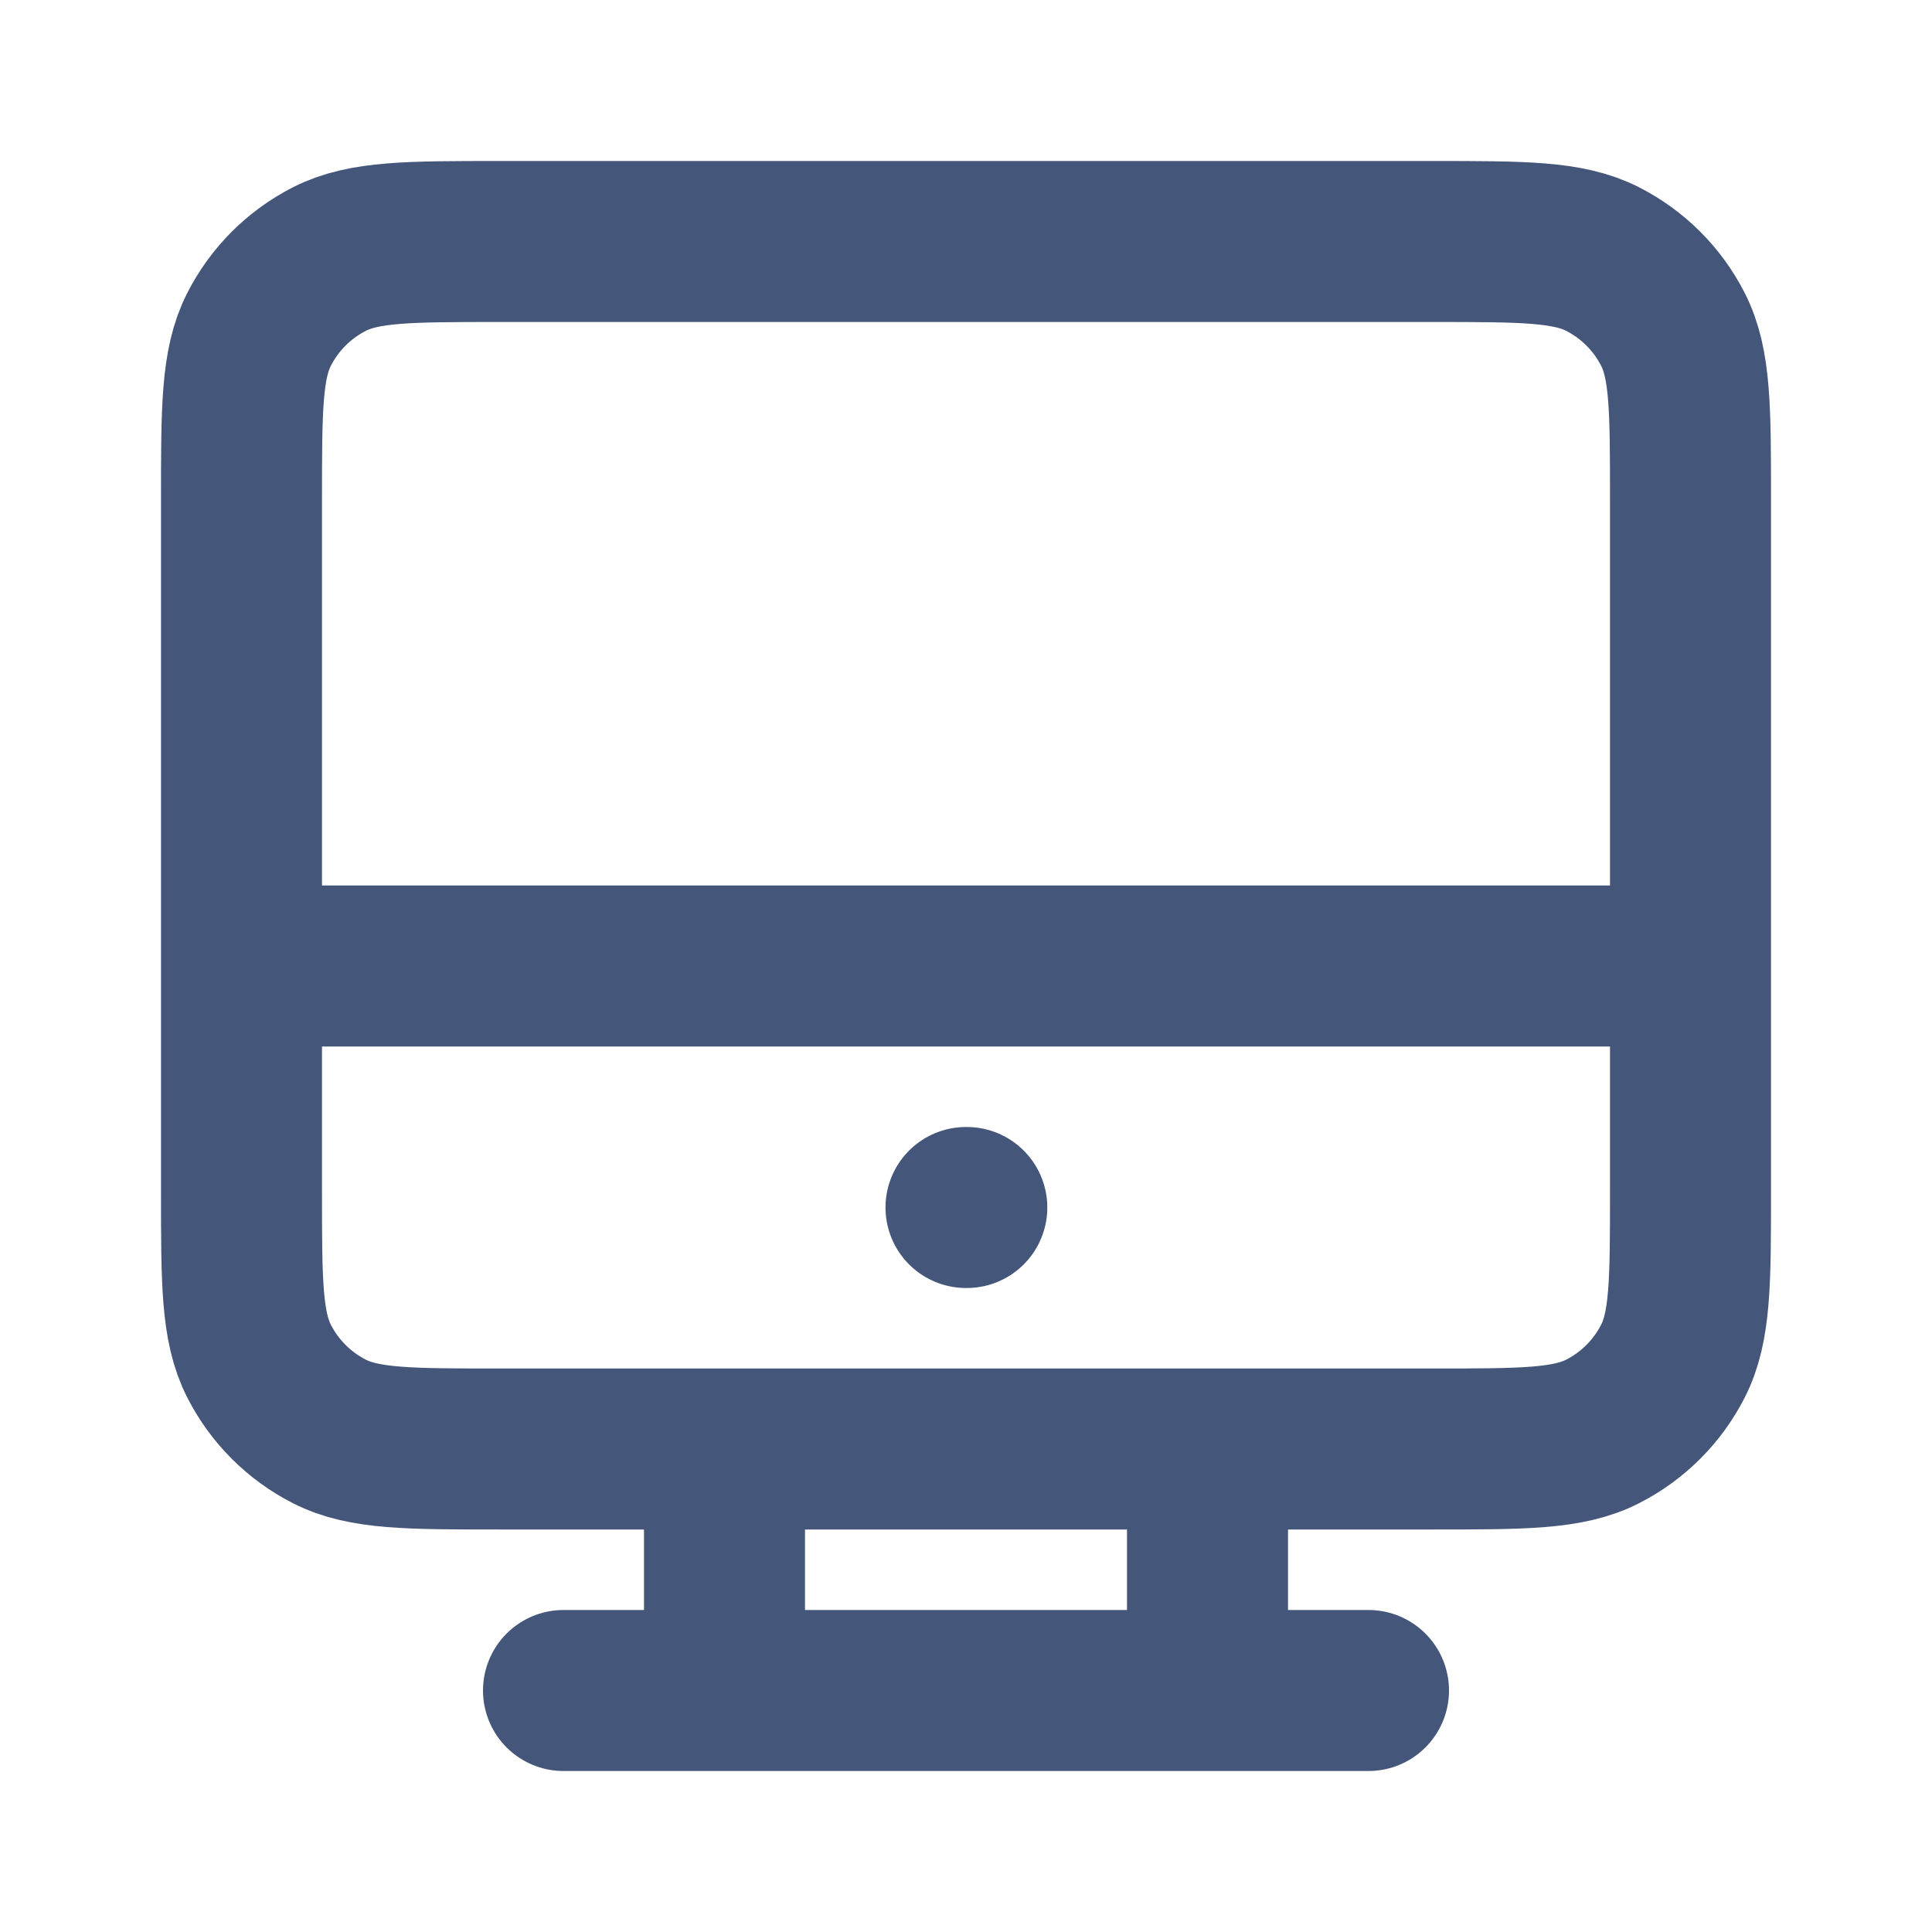 <?xml version="1.0" encoding="UTF-8"?> <svg xmlns="http://www.w3.org/2000/svg" width="224" height="224" viewBox="0 0 224 224" fill="none"> <path d="M84 168V196M140 168V196M65.333 196H158.667M28 112H196M112 140H112.093M57.867 168H166.133C176.588 168 181.815 168 185.808 165.965C189.32 164.176 192.176 161.32 193.965 157.808C196 153.815 196 148.588 196 138.133V57.867C196 47.412 196 42.185 193.965 38.192C192.176 34.68 189.32 31.824 185.808 30.035C181.815 28 176.588 28 166.133 28H57.867C47.412 28 42.185 28 38.192 30.035C34.68 31.824 31.824 34.68 30.035 38.192C28 42.185 28 47.412 28 57.867V138.133C28 148.588 28 153.815 30.035 157.808C31.824 161.32 34.68 164.176 38.192 165.965C42.185 168 47.412 168 57.867 168Z" stroke="#44577A" stroke-width="18.667" stroke-linecap="round" stroke-linejoin="round"></path> </svg> 
